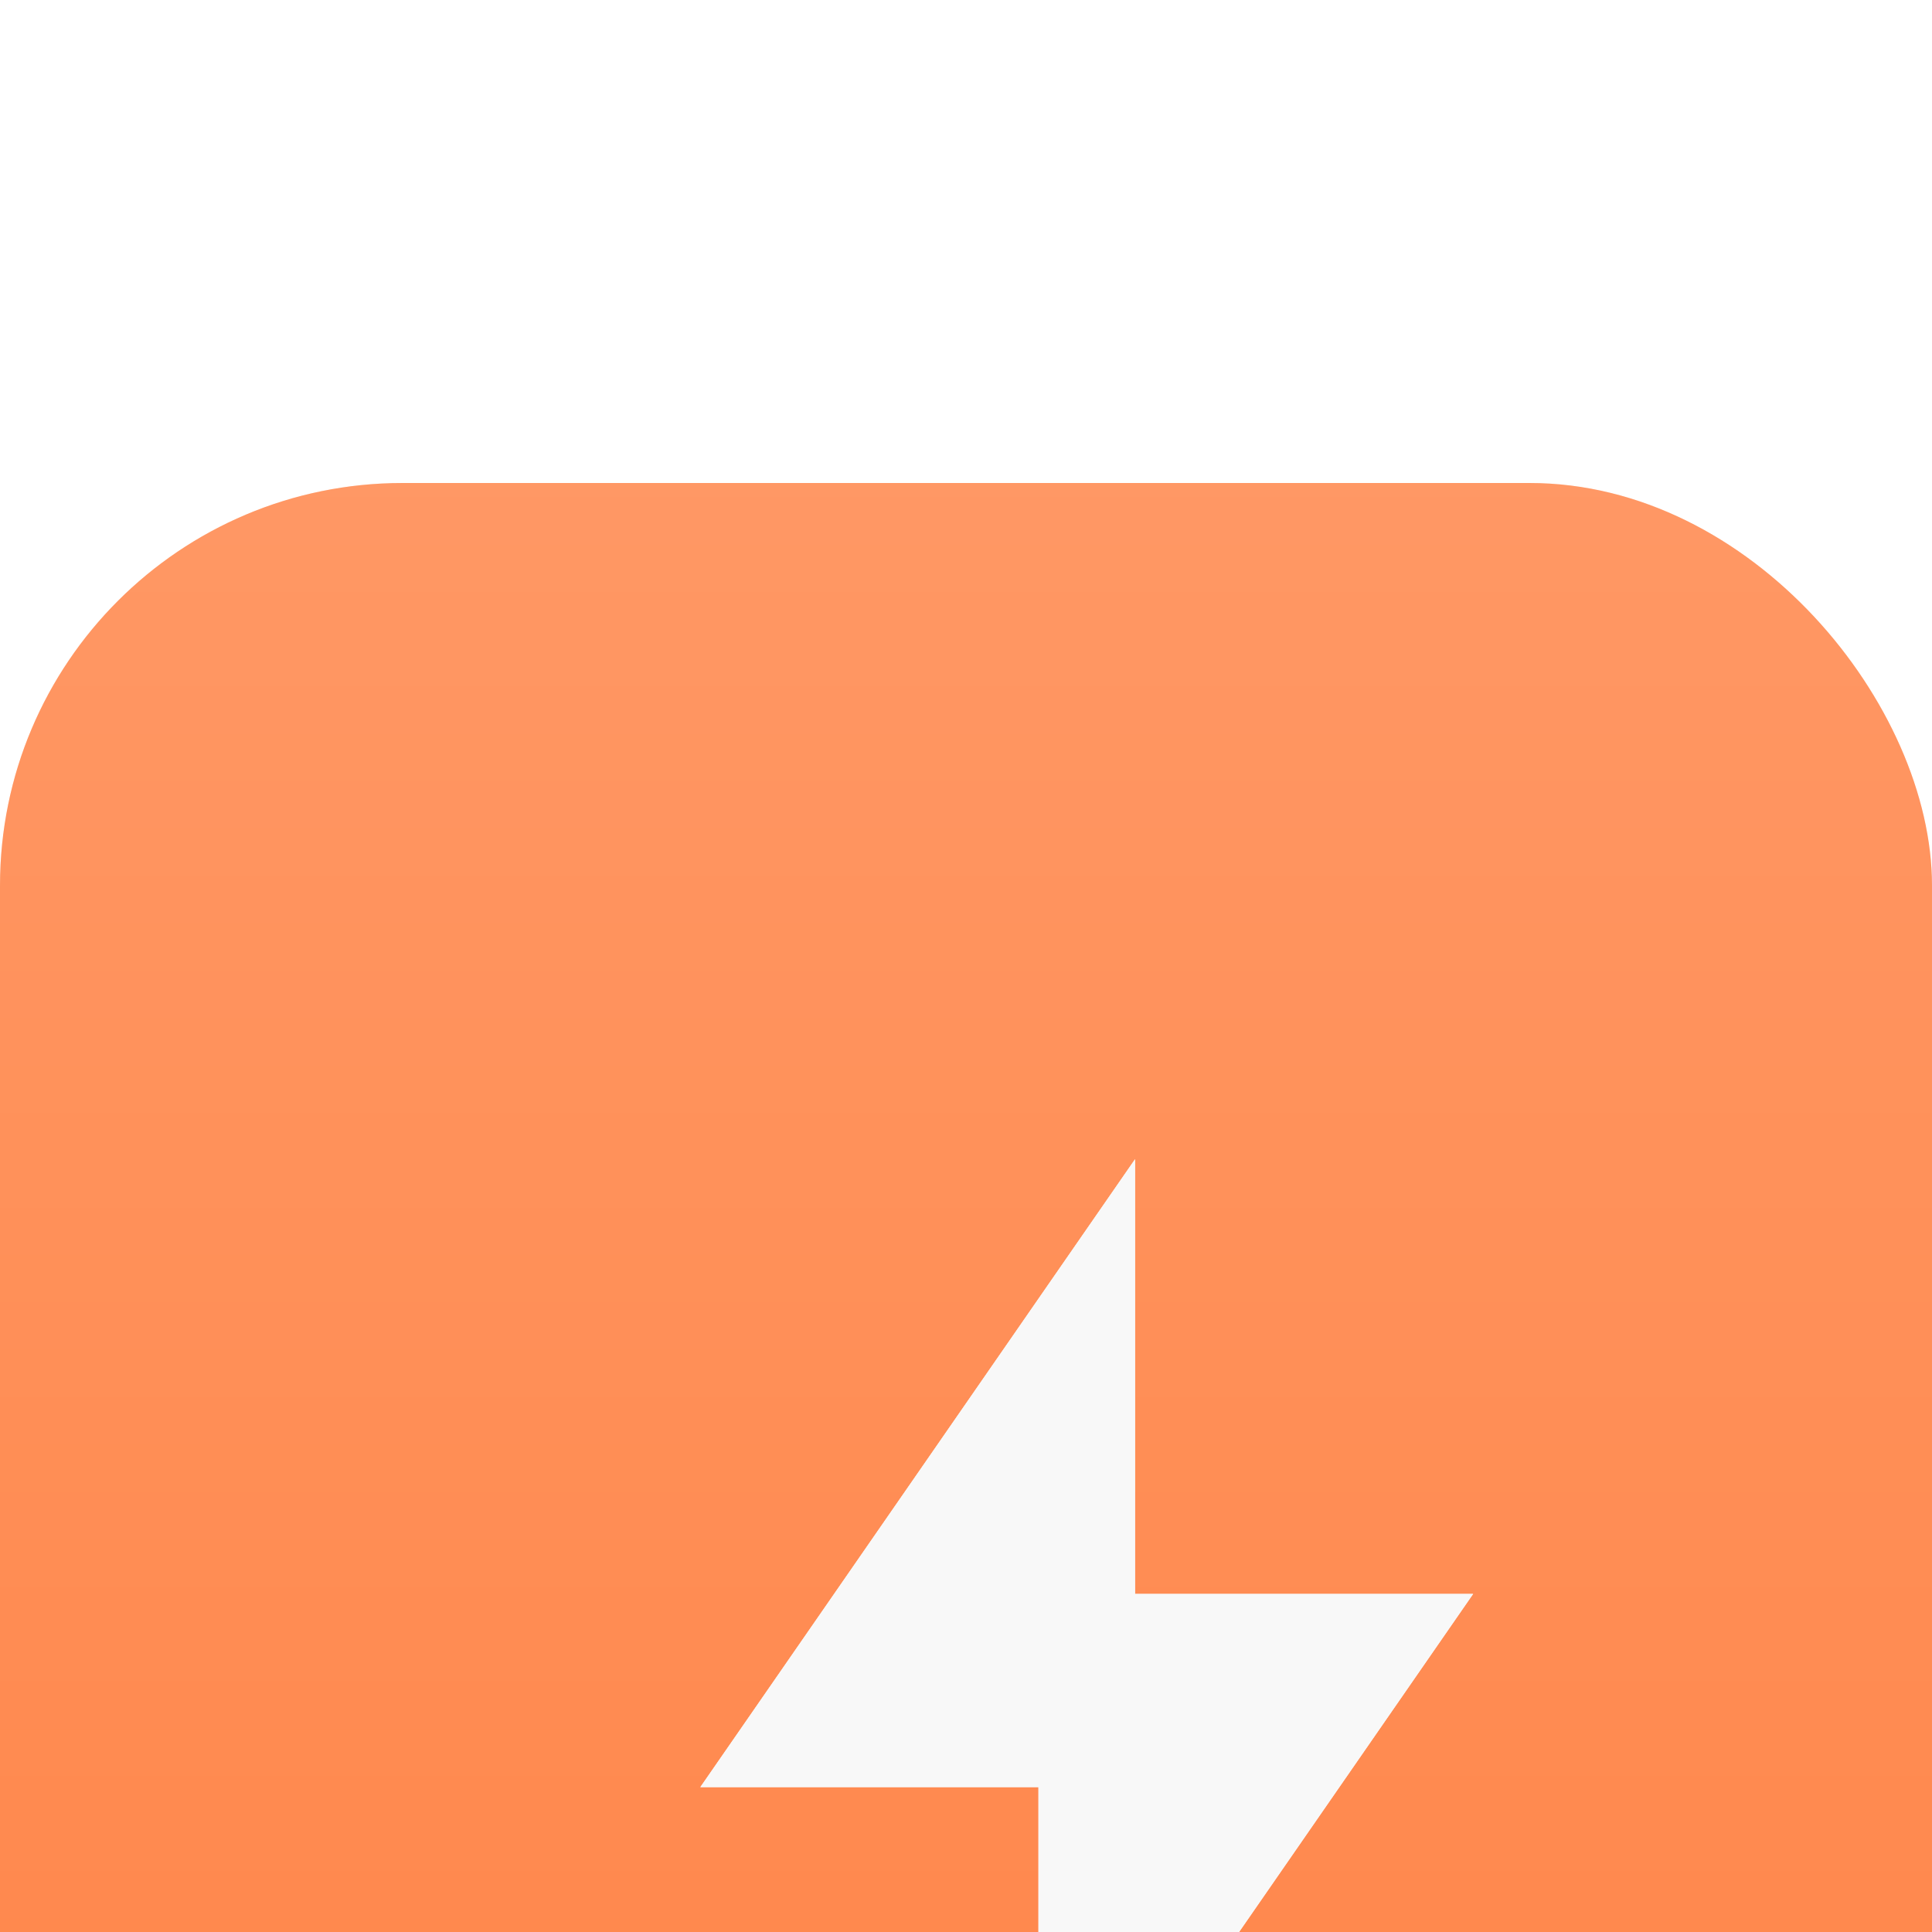 <svg width="48" height="48" viewBox="0 0 48 48" fill="none" xmlns="http://www.w3.org/2000/svg">
<g filter="url(#filter0_i_2177_32753)">
<g clip-path="url(#clip0_2177_32753)">
<rect width="48" height="48" rx="10" fill="#FF8447"/>
<rect width="48" height="48" rx="10" fill="url(#paint0_linear_2177_32753)" fill-opacity="0.16"/>
<g style="mix-blend-mode:overlay">
<g filter="url(#filter1_d_2177_32753)">
<path d="M25.2 21.6H33.6L22.8 37.2V26.4H14.4L25.2 10.8V21.6Z" fill="#F8F8F8"/>
</g>
</g>
<g style="mix-blend-mode:overlay">
<g filter="url(#filter2_d_2177_32753)">
<path d="M25.2 21.6H33.6L22.8 37.2V26.4H14.4L25.2 10.8V21.6Z" fill="#F8F8F8"/>
</g>
</g>
</g>
</g>
<defs>
<filter id="filter0_i_2177_32753" x="0" y="0" width="48" height="56" filterUnits="userSpaceOnUse" color-interpolation-filters="sRGB">
<feFlood flood-opacity="0" result="BackgroundImageFix"/>
<feBlend mode="normal" in="SourceGraphic" in2="BackgroundImageFix" result="shape"/>
<feColorMatrix in="SourceAlpha" type="matrix" values="0 0 0 0 0 0 0 0 0 0 0 0 0 0 0 0 0 0 127 0" result="hardAlpha"/>
<feOffset dy="12"/>
<feGaussianBlur stdDeviation="4"/>
<feComposite in2="hardAlpha" operator="arithmetic" k2="-1" k3="1"/>
<feColorMatrix type="matrix" values="0 0 0 0 1 0 0 0 0 1 0 0 0 0 1 0 0 0 0.25 0"/>
<feBlend mode="overlay" in2="shape" result="effect1_innerShadow_2177_32753"/>
</filter>
<filter id="filter1_d_2177_32753" x="11.4" y="10.8" width="31.2" height="38.4" filterUnits="userSpaceOnUse" color-interpolation-filters="sRGB">
<feFlood flood-opacity="0" result="BackgroundImageFix"/>
<feColorMatrix in="SourceAlpha" type="matrix" values="0 0 0 0 0 0 0 0 0 0 0 0 0 0 0 0 0 0 127 0" result="hardAlpha"/>
<feOffset dx="3" dy="6"/>
<feGaussianBlur stdDeviation="3"/>
<feComposite in2="hardAlpha" operator="out"/>
<feColorMatrix type="matrix" values="0 0 0 0 0 0 0 0 0 0 0 0 0 0 0 0 0 0 0.25 0"/>
<feBlend mode="normal" in2="BackgroundImageFix" result="effect1_dropShadow_2177_32753"/>
<feBlend mode="normal" in="SourceGraphic" in2="effect1_dropShadow_2177_32753" result="shape"/>
</filter>
<filter id="filter2_d_2177_32753" x="11.4" y="10.8" width="31.2" height="38.4" filterUnits="userSpaceOnUse" color-interpolation-filters="sRGB">
<feFlood flood-opacity="0" result="BackgroundImageFix"/>
<feColorMatrix in="SourceAlpha" type="matrix" values="0 0 0 0 0 0 0 0 0 0 0 0 0 0 0 0 0 0 127 0" result="hardAlpha"/>
<feOffset dx="3" dy="6"/>
<feGaussianBlur stdDeviation="3"/>
<feComposite in2="hardAlpha" operator="out"/>
<feColorMatrix type="matrix" values="0 0 0 0 0 0 0 0 0 0 0 0 0 0 0 0 0 0 0.25 0"/>
<feBlend mode="normal" in2="BackgroundImageFix" result="effect1_dropShadow_2177_32753"/>
<feBlend mode="normal" in="SourceGraphic" in2="effect1_dropShadow_2177_32753" result="shape"/>
</filter>
<linearGradient id="paint0_linear_2177_32753" x1="24" y1="0" x2="24" y2="48" gradientUnits="userSpaceOnUse">
<stop stop-color="white"/>
<stop offset="1" stop-color="white" stop-opacity="0"/>
</linearGradient>
<clipPath id="clip0_2177_32753">
<rect width="48" height="48" rx="10" fill="white"/>
</clipPath>
</defs>
</svg>
